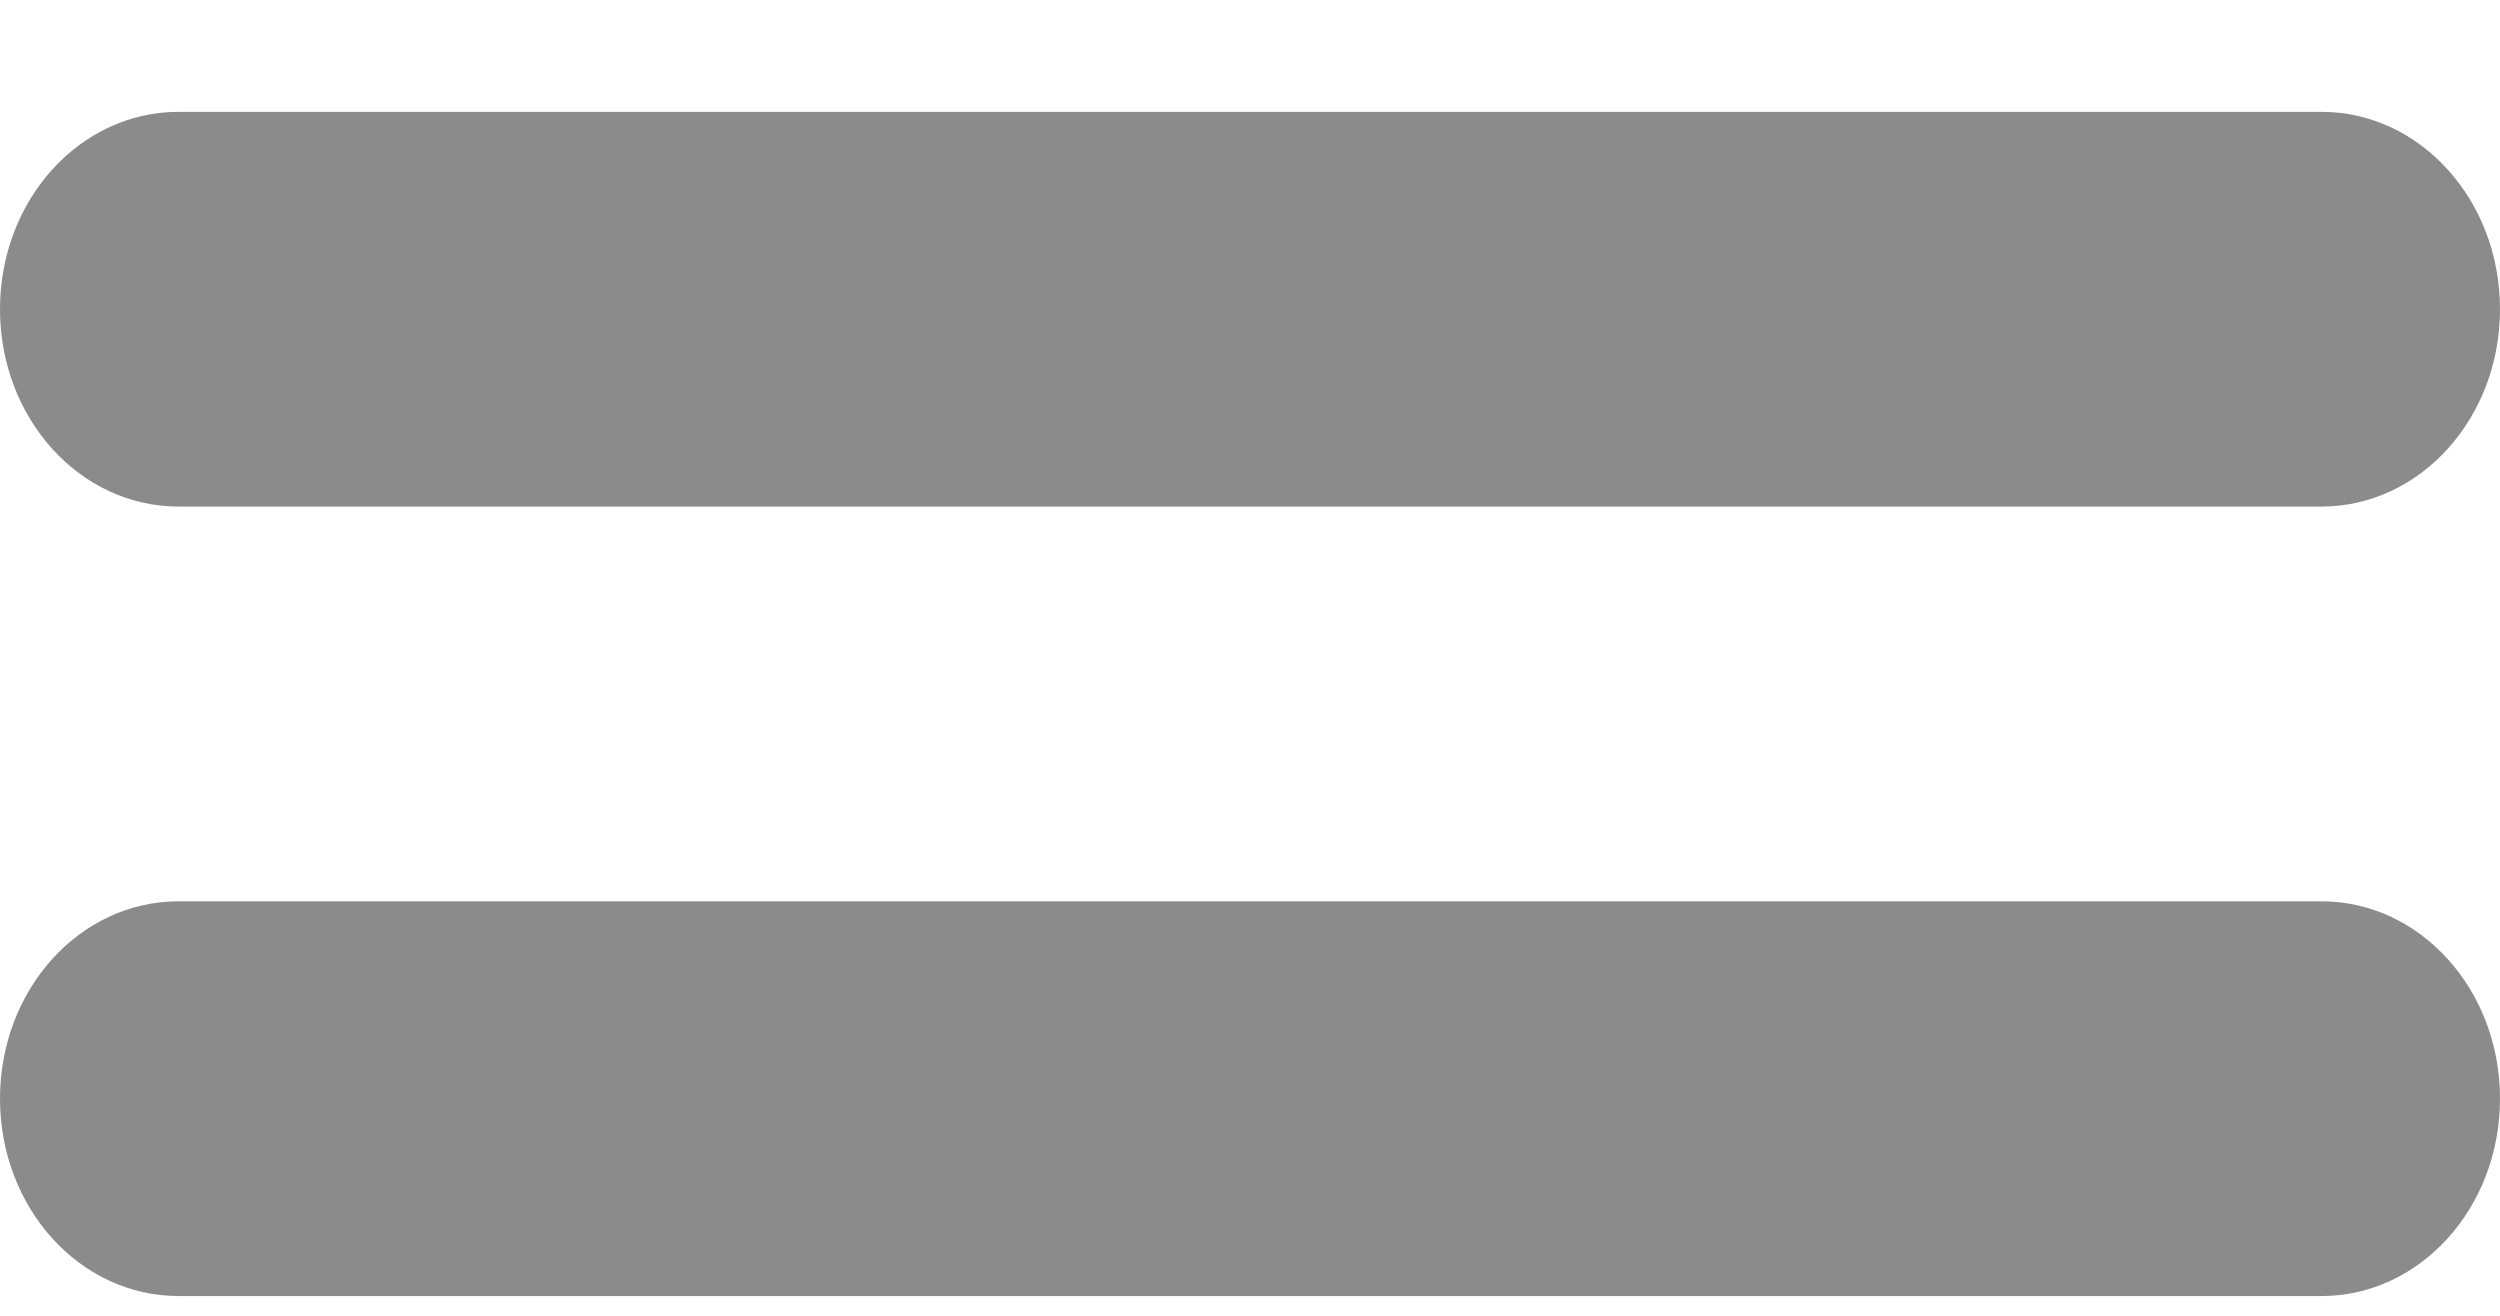 <svg width="19" height="10" viewBox="0 0 19 10" fill="none" xmlns="http://www.w3.org/2000/svg">
<path d="M17.643 6.85C18.393 6.85 19 7.52 19 8.35C19 9.179 18.393 9.85 17.643 9.85H1.357C0.606 9.85 0 9.179 0 8.35C0 7.52 0.606 6.85 1.357 6.85H17.643ZM17.643 0.85C18.393 0.85 19 1.52 19 2.35C19 3.179 18.393 3.85 17.643 3.85H1.357C0.606 3.85 0 3.179 0 2.35C0 1.52 0.606 0.85 1.357 0.85H17.643Z" fill="#8B8B8B"/>
</svg>
